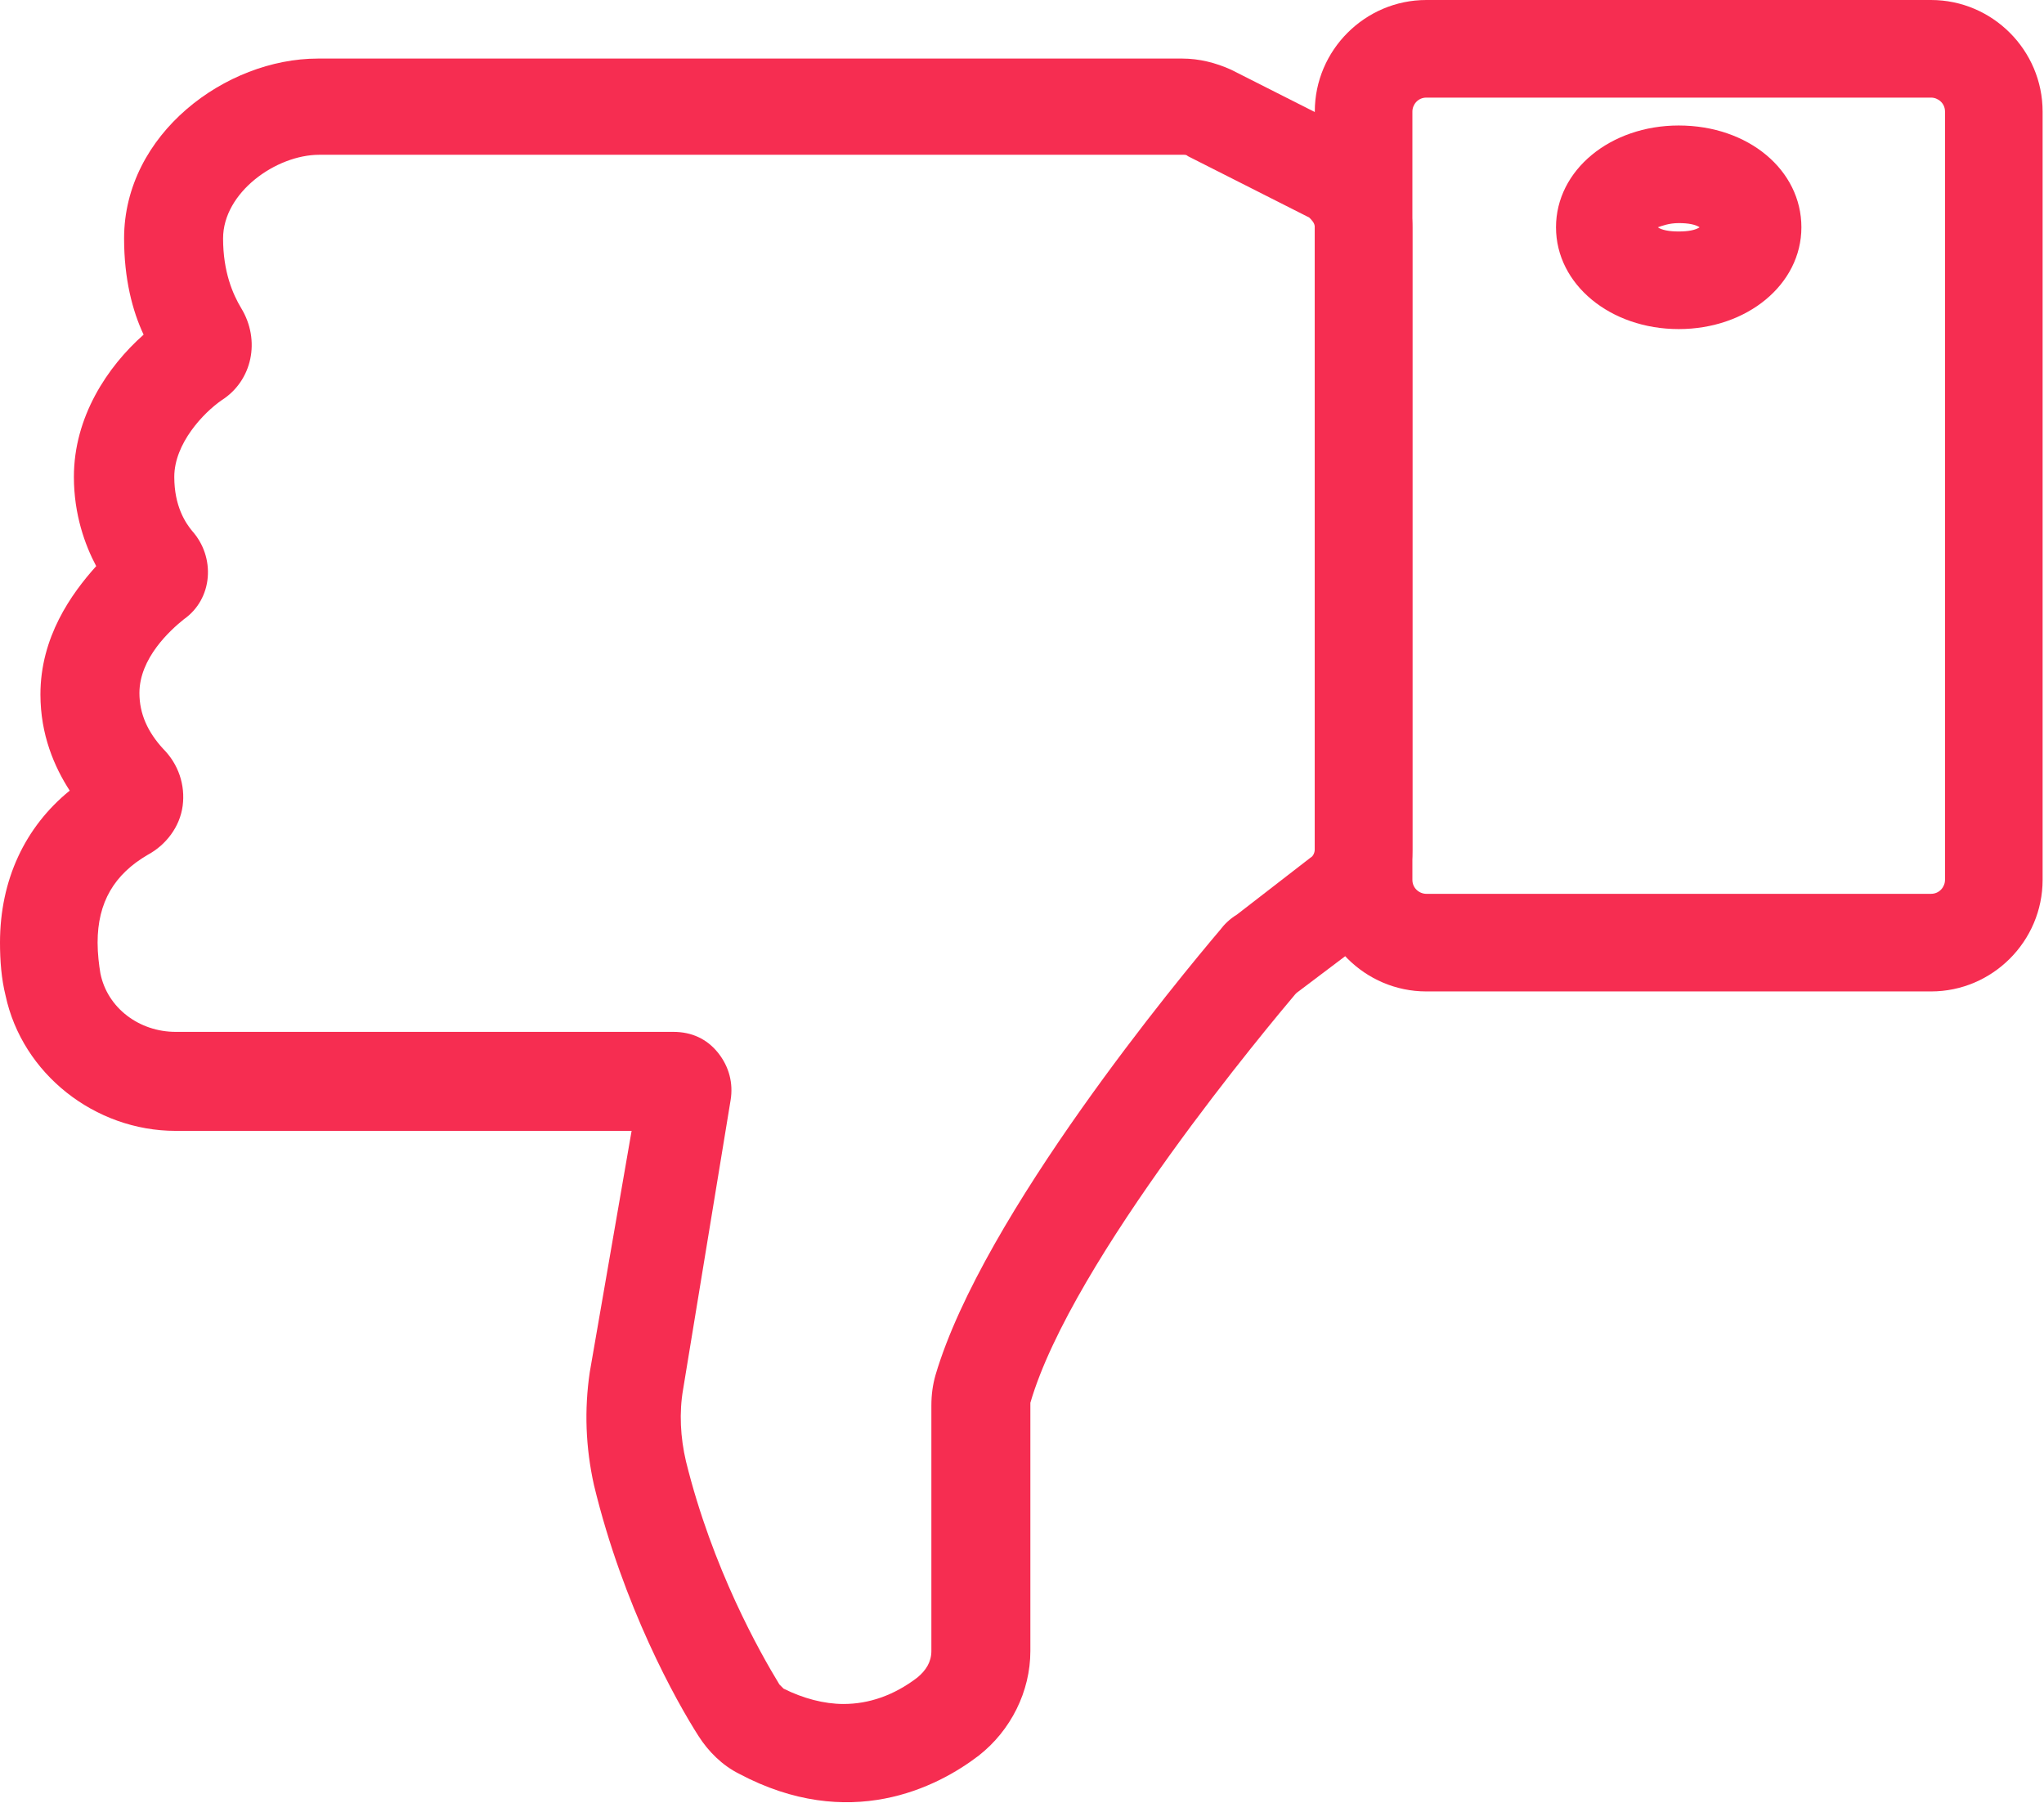 <?xml version="1.0" encoding="utf-8"?>
<!-- Generator: Adobe Illustrator 25.4.1, SVG Export Plug-In . SVG Version: 6.00 Build 0)  -->
<svg version="1.1" id="Objects" xmlns="http://www.w3.org/2000/svg" xmlns:xlink="http://www.w3.org/1999/xlink" x="0px" y="0px"
	 viewBox="0 0 146.6 129.3" style="enable-background:new 0 0 146.6 129.3;" xml:space="preserve">
<style type="text/css">
	.st0{fill:#F62D51;}
</style>
<g>
	<path class="st0" d="M22.8,4.2h62c1.2,0,2.4,0.3,3.5,0.8L97,9.4c2.6,1.3,4.3,4,4.3,6.9V61c0,2.4-1.1,4.7-3,6.2L93,71.2
		c0,0-0.1,0.1-0.1,0.1c-1.6,1.9-16,19-19,29.3c0,0,0,0.1,0,0.2v17.6c0,2.9-1.4,5.7-3.7,7.5c-3,2.3-9.3,5.5-17.2,1.3
		c-1.2-0.6-2.2-1.6-2.9-2.7c-1.6-2.5-5.4-9.3-7.5-18c-0.6-2.7-0.7-5.4-0.3-8.1l3-17.3H12.6c-5.8,0-11-4.1-12.2-9.7
		C0.1,70.2,0,68.9,0,67.6c0-4.5,1.8-8.3,5-10.9c-1.1-1.7-2.1-4-2.1-6.9c0-4.1,2.2-7.2,4-9.2c-0.8-1.5-1.6-3.7-1.6-6.4
		c0-4.3,2.4-7.9,5-10.2c-0.8-1.7-1.4-4-1.4-6.9C8.9,9.6,16.2,4.2,22.8,4.2z M60.5,122.2c1.8,0,3.6-0.6,5.3-1.9c0.6-0.5,1-1.1,1-1.9
		v-17.6c0-0.8,0.1-1.5,0.3-2.2c3.4-11.5,17.6-28.6,20.4-31.9c0.3-0.4,0.7-0.8,1.2-1.1l5.3-4.1c0.2-0.1,0.3-0.4,0.3-0.6V16.3
		c0-0.3-0.2-0.5-0.4-0.7l-8.7-4.4c-0.1-0.1-0.2-0.1-0.3-0.1h-62c-3.1,0-6.9,2.7-6.9,6c0,2.4,0.7,4,1.3,5c1.4,2.3,0.8,5.2-1.4,6.6
		c-1.3,0.9-3.4,3.1-3.4,5.5c0,2.1,0.8,3.3,1.3,3.9c0.8,0.9,1.2,2.1,1.1,3.3c-0.1,1.2-0.7,2.3-1.7,3c-1,0.8-3.2,2.8-3.2,5.3
		c0,1.5,0.6,2.8,1.7,4c1.1,1.1,1.6,2.6,1.4,4.1c-0.2,1.5-1.2,2.8-2.5,3.5C8.2,62.7,7,64.7,7,67.6c0,0.8,0.1,1.6,0.2,2.2
		c0.5,2.5,2.8,4.2,5.4,4.2h35.7c1.3,0,2.4,0.5,3.2,1.5s1.1,2.2,0.9,3.4L49,99.6c-0.3,1.7-0.2,3.5,0.2,5.2c1.9,7.7,5.3,13.7,6.7,16
		c0.1,0.1,0.2,0.2,0.3,0.3C57.6,121.8,59.1,122.2,60.5,122.2z"/>
	<g>
		<path class="st0" d="M102.3,0l36.2,0c4.4,0,8,3.6,8,8v55.1c0,4.4-3.6,8-8,8h-36.2c-4.4,0-8-3.6-8-8V8C94.3,3.6,97.9,0,102.3,0z
			 M138.5,64.1c0.6,0,1-0.5,1-1V8c0-0.6-0.5-1-1-1h-36.2c-0.6,0-1,0.5-1,1v55.1c0,0.6,0.5,1,1,1H138.5z"/>
		<path class="st0" d="M120.4,9c5,0,8.8,3.2,8.8,7.3c0,4.1-3.9,7.3-8.8,7.3s-8.8-3.2-8.8-7.3C111.6,12.2,115.5,9,120.4,9z
			 M121.9,16.3c-0.3-0.2-0.8-0.3-1.5-0.3s-1.2,0.2-1.5,0.3c0.3,0.2,0.8,0.3,1.5,0.3S121.6,16.5,121.9,16.3z"/>
	</g>
</g>
</svg>
